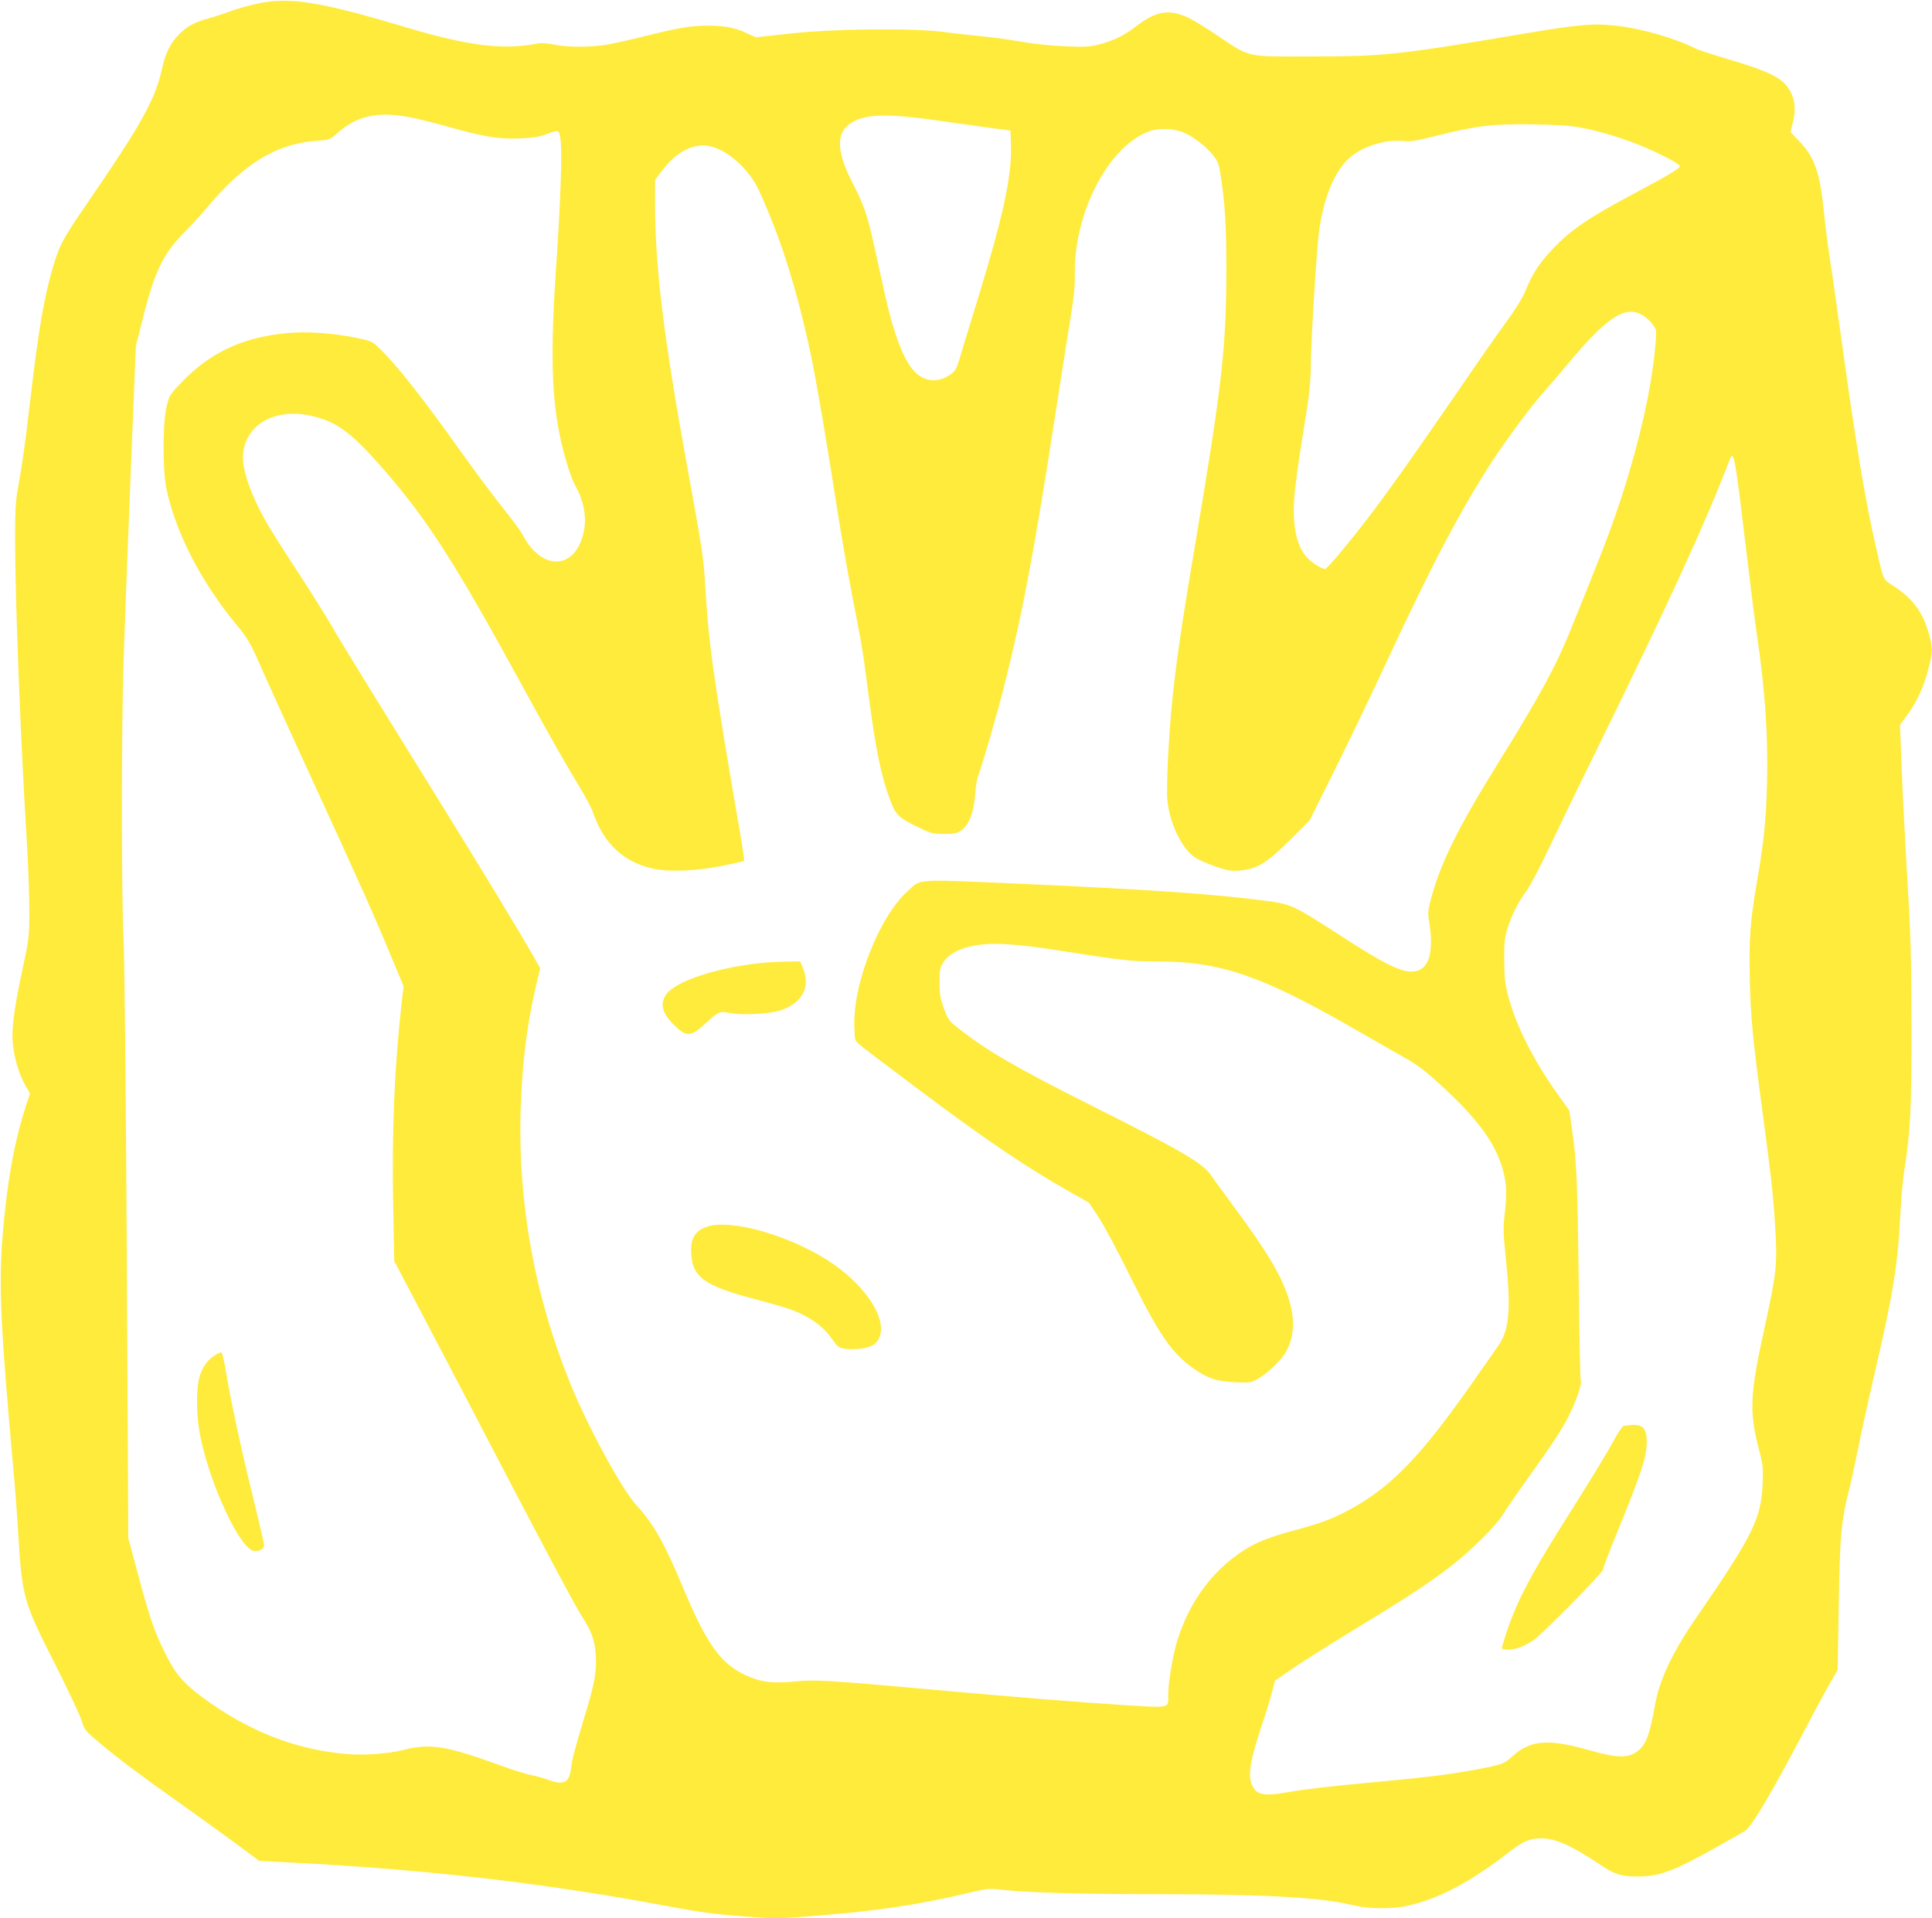 <?xml version="1.0" standalone="no"?>
<!DOCTYPE svg PUBLIC "-//W3C//DTD SVG 20010904//EN"
 "http://www.w3.org/TR/2001/REC-SVG-20010904/DTD/svg10.dtd">
<svg version="1.0" xmlns="http://www.w3.org/2000/svg"
 width="1280pt" height="1271pt" viewBox="0 0 1280 1271"
 preserveAspectRatio="xMidYMid meet">
<g transform="translate(0,1271) scale(0.1,-0.1)"
fill="#ffeb3b" stroke="none">
<path d="M1705 12686 c-60 -13 -141 -36 -180 -51 -38 -15 -100 -35 -137 -45
-95 -25 -147 -53 -201 -107 -57 -56 -91 -125 -113 -225 -45 -207 -134 -367
-497 -896 -156 -227 -182 -274 -220 -402 -64 -211 -100 -418 -157 -905 -36
-305 -54 -432 -80 -573 -16 -85 -20 -146 -20 -345 0 -394 36 -1329 77 -1992
10 -154 17 -363 17 -465 0 -181 -1 -189 -47 -402 -60 -284 -74 -402 -58 -515
13 -91 44 -186 85 -255 l25 -43 -25 -75 c-79 -243 -127 -507 -156 -860 -28
-331 -14 -622 72 -1570 11 -118 24 -296 30 -395 26 -439 32 -462 248 -887 81
-161 158 -324 171 -363 21 -68 25 -72 119 -151 133 -112 270 -214 517 -389
116 -82 285 -204 376 -271 l166 -123 204 -11 c925 -47 1717 -140 2559 -300
146 -27 271 -44 433 -56 217 -17 239 -17 455 0 444 34 707 73 1073 160 95 23
115 24 190 16 177 -20 524 -30 1025 -30 713 0 1095 -21 1303 -72 105 -26 263
-28 366 -5 209 47 419 158 680 361 88 68 129 85 206 86 95 0 206 -50 402 -182
82 -55 129 -70 227 -71 150 -1 239 31 513 184 100 56 192 108 205 116 46 28
170 236 392 658 78 149 161 302 184 340 l41 70 7 415 c8 487 15 570 74 800 13
52 37 167 55 255 17 88 64 302 104 475 124 529 159 741 174 1055 6 110 17 243
25 295 43 265 51 417 50 960 0 447 -4 593 -27 980 -15 250 -32 584 -38 741
l-11 286 46 63 c64 86 111 188 141 303 30 118 31 142 5 236 -40 143 -106 234
-230 315 -78 51 -69 34 -119 251 -71 306 -133 677 -226 1350 -36 259 -74 526
-85 595 -11 69 -27 196 -36 284 -26 263 -61 363 -164 471 l-58 60 14 55 c22
84 18 148 -11 207 -46 92 -124 134 -410 219 -104 31 -202 63 -217 70 -136 70
-361 135 -533 154 -147 17 -242 8 -590 -50 -839 -142 -944 -154 -1415 -154
-454 -1 -412 -10 -635 139 -77 52 -166 106 -197 120 -121 55 -208 42 -331 -52
-91 -69 -146 -97 -243 -124 -69 -19 -96 -21 -229 -16 -93 3 -206 15 -300 31
-82 14 -202 31 -265 36 -63 6 -173 18 -245 28 -209 27 -720 22 -1019 -10
l-229 -25 -61 28 c-78 36 -145 49 -261 49 -106 0 -195 -15 -415 -70 -86 -22
-196 -46 -244 -55 -111 -19 -270 -19 -359 0 -48 10 -82 12 -115 5 -223 -42
-451 -13 -852 106 -581 174 -780 206 -995 160z m1006 -752 c46 -8 154 -35 240
-59 256 -72 346 -87 484 -82 91 3 135 9 180 26 90 33 88 33 98 -29 13 -78 1
-416 -28 -840 -38 -554 -32 -856 24 -1126 27 -132 74 -284 105 -337 52 -91 72
-197 56 -288 -49 -267 -280 -282 -411 -26 -11 21 -66 95 -122 165 -57 70 -177
231 -267 357 -281 394 -438 593 -562 713 -41 39 -53 45 -139 62 -161 34 -342
46 -477 32 -288 -29 -498 -128 -684 -320 -84 -87 -86 -91 -105 -168 -26 -112
-26 -422 0 -544 62 -292 231 -619 467 -903 72 -88 88 -115 154 -265 40 -92
175 -388 299 -659 364 -791 463 -1013 584 -1307 l67 -160 -13 -111 c-48 -423
-66 -854 -56 -1360 l7 -350 218 -415 c120 -228 300 -572 400 -765 373 -715
584 -1112 628 -1179 61 -92 83 -156 89 -252 7 -101 -7 -182 -58 -354 -80 -265
-99 -336 -105 -390 -12 -103 -46 -121 -156 -81 -29 11 -78 24 -108 30 -30 5
-123 34 -205 64 -359 131 -465 148 -645 102 -104 -26 -263 -37 -388 -25 -336
31 -645 155 -945 377 -125 93 -178 157 -247 298 -71 144 -100 230 -179 527
l-61 227 -10 1878 c-6 1084 -15 1963 -21 2078 -15 272 -15 1429 0 1865 6 195
27 742 46 1215 l35 861 49 195 c75 299 135 423 273 560 41 41 106 112 146 159
244 295 464 429 731 447 82 6 88 8 127 43 133 122 272 154 485 114z m3519 -25
c113 -16 241 -34 285 -40 44 -6 103 -14 130 -17 l50 -7 3 -95 c7 -201 -52
-475 -221 -1025 -53 -170 -106 -346 -119 -390 -21 -70 -28 -83 -63 -107 -74
-52 -156 -50 -222 7 -79 67 -151 250 -217 555 -20 91 -50 227 -67 303 -41 187
-67 263 -138 400 -119 231 -115 355 14 417 95 46 238 46 565 -1z m4240 -44
c129 -23 303 -77 430 -132 123 -53 230 -111 230 -124 0 -14 -86 -66 -290 -174
-315 -167 -433 -247 -557 -379 -87 -93 -128 -155 -176 -272 -21 -51 -68 -126
-129 -209 -52 -71 -180 -254 -283 -405 -436 -635 -604 -867 -799 -1102 -58
-71 -111 -128 -116 -128 -22 0 -86 40 -117 72 -70 73 -100 201 -89 388 3 63
29 257 58 430 45 275 51 336 53 480 3 191 39 758 55 874 29 204 89 359 177
457 82 91 256 151 385 134 37 -5 82 2 210 34 266 68 376 81 638 77 158 -2 253
-8 320 -21z m-2623 -35 c61 -27 143 -90 189 -147 31 -38 39 -58 49 -122 31
-195 40 -336 40 -646 -1 -516 -30 -768 -214 -1855 -116 -688 -151 -965 -172
-1360 -6 -118 -9 -248 -5 -289 12 -148 94 -321 180 -380 22 -16 84 -43 136
-61 81 -28 104 -32 162 -28 114 9 180 48 334 202 l131 131 159 320 c88 176
247 507 353 735 301 647 492 1008 698 1325 101 154 263 371 336 452 29 32 110
126 178 208 236 282 356 364 462 317 43 -19 93 -69 107 -106 8 -23 -9 -197
-35 -351 -41 -248 -126 -571 -227 -863 -54 -157 -102 -282 -303 -777 -96 -238
-204 -437 -479 -880 -267 -430 -382 -663 -446 -903 -20 -75 -21 -91 -11 -152
28 -175 5 -287 -66 -317 -82 -35 -187 11 -524 229 -308 200 -324 207 -489 229
-344 46 -800 77 -1660 115 -681 29 -625 33 -717 -51 -181 -162 -353 -588 -353
-870 0 -49 3 -99 6 -110 7 -23 3 -20 409 -325 448 -337 720 -521 1015 -688
l125 -71 62 -93 c34 -51 121 -214 195 -363 207 -419 286 -535 433 -640 94 -67
153 -87 276 -93 102 -4 108 -3 154 23 69 41 157 126 187 182 55 102 59 219 12
361 -49 148 -143 305 -360 598 -65 89 -134 182 -151 208 -57 81 -188 158 -782
456 -504 253 -699 366 -888 514 -66 52 -72 60 -99 133 -24 66 -29 93 -29 174
0 87 2 99 27 136 39 59 126 100 243 114 114 14 269 2 575 -47 364 -57 426 -64
600 -64 412 0 687 -94 1285 -437 143 -82 305 -175 360 -206 76 -42 133 -86
237 -182 225 -207 339 -357 394 -520 34 -103 40 -181 24 -321 -12 -100 -11
-133 6 -296 36 -342 24 -479 -50 -585 -17 -24 -85 -121 -151 -216 -360 -516
-557 -721 -839 -872 -110 -59 -187 -88 -344 -130 -145 -38 -241 -73 -312 -113
-231 -132 -405 -361 -485 -639 -29 -101 -55 -263 -55 -343 0 -91 20 -86 -297
-67 -276 17 -734 54 -1263 102 -703 63 -786 68 -915 54 -147 -15 -231 -3 -332
45 -165 80 -254 208 -418 601 -111 267 -192 409 -297 520 -98 106 -328 529
-447 826 -237 592 -345 1213 -320 1841 12 300 43 533 104 793 l24 100 -51 90
c-95 165 -362 606 -613 1010 -443 715 -667 1078 -728 1185 -33 58 -131 213
-217 345 -87 132 -181 281 -209 331 -93 165 -151 324 -151 420 -1 216 212 341
469 275 158 -40 251 -110 454 -341 298 -340 483 -629 947 -1480 160 -293 274
-494 361 -636 39 -63 79 -140 89 -170 70 -204 205 -329 400 -370 107 -23 296
-14 465 21 72 15 132 29 135 31 2 3 -10 91 -29 197 -179 1044 -207 1248 -230
1647 -10 165 -18 221 -121 785 -151 828 -210 1311 -210 1717 l0 166 47 62 c94
126 211 185 319 161 116 -26 256 -152 319 -286 145 -312 256 -664 349 -1105
35 -168 100 -545 180 -1060 25 -157 66 -393 92 -525 68 -350 69 -358 104 -625
51 -397 88 -576 152 -743 34 -88 57 -109 196 -175 69 -33 85 -37 157 -37 69 0
85 3 114 24 51 37 82 115 91 230 4 53 13 110 19 126 25 62 131 427 179 620
120 477 197 889 341 1825 39 250 82 527 97 615 19 114 26 192 25 272 -5 414
232 860 505 947 62 20 158 14 221 -14z m3710 -2666 c34 -285 71 -580 82 -654
54 -358 76 -671 68 -990 -7 -251 -21 -386 -67 -655 -45 -257 -53 -379 -47
-650 6 -251 19 -385 87 -895 55 -408 68 -528 81 -735 15 -254 10 -303 -71
-675 -99 -450 -103 -557 -30 -829 19 -72 22 -102 18 -200 -10 -234 -63 -341
-437 -885 -160 -231 -246 -414 -276 -581 -34 -194 -60 -264 -111 -304 -66 -52
-135 -51 -332 5 -271 76 -385 65 -507 -47 -50 -46 -64 -51 -240 -84 -173 -32
-316 -50 -640 -80 -315 -29 -494 -50 -608 -70 -156 -28 -205 -17 -233 51 -28
66 -11 162 71 409 26 77 55 172 64 210 l18 70 129 88 c71 48 259 167 419 264
328 199 478 298 615 404 134 103 304 272 347 344 20 33 84 126 142 208 183
255 239 339 290 437 52 101 95 225 84 243 -4 6 -10 310 -14 676 -8 665 -13
771 -45 995 l-17 118 -79 111 c-161 227 -273 449 -325 645 -22 81 -26 120 -27
237 -1 121 2 150 22 215 30 94 68 169 124 245 24 33 91 159 148 280 57 121
186 389 288 595 504 1026 756 1575 913 1988 24 64 35 11 96 -504z"/>
<path d="M1425 3731 c-48 -29 -83 -77 -102 -139 -26 -84 -23 -275 7 -412 67
-319 258 -725 349 -745 34 -7 71 12 71 36 0 9 -31 144 -69 300 -83 336 -152
658 -183 844 -12 76 -26 135 -32 135 -6 0 -25 -8 -41 -19z"/>
<path d="M5035 6329 c-290 -31 -564 -122 -622 -209 -46 -67 -23 -134 75 -222
64 -58 98 -52 187 32 83 77 94 82 155 69 86 -18 283 -7 354 21 139 54 187 155
133 283 l-16 37 -93 -1 c-51 -1 -129 -5 -173 -10z"/>
<path d="M4710 4589 c-88 -18 -131 -68 -131 -156 -1 -181 74 -239 428 -332
105 -28 215 -60 245 -72 117 -45 207 -111 263 -194 34 -48 42 -55 82 -61 63
-9 148 1 186 23 21 13 37 33 46 60 42 120 -87 322 -304 475 -243 171 -634 295
-815 257z"/>
<path d="M10758 3263 c-9 -2 -39 -46 -66 -96 -48 -89 -138 -237 -349 -572
-202 -321 -296 -502 -358 -689 -19 -57 -35 -109 -35 -115 0 -16 70 -14 119 4
23 8 63 29 89 46 60 41 462 449 462 469 0 8 38 110 85 225 175 428 205 521
205 625 0 81 -24 110 -88 109 -26 -1 -55 -3 -64 -6z"/>
</g>
</svg>
